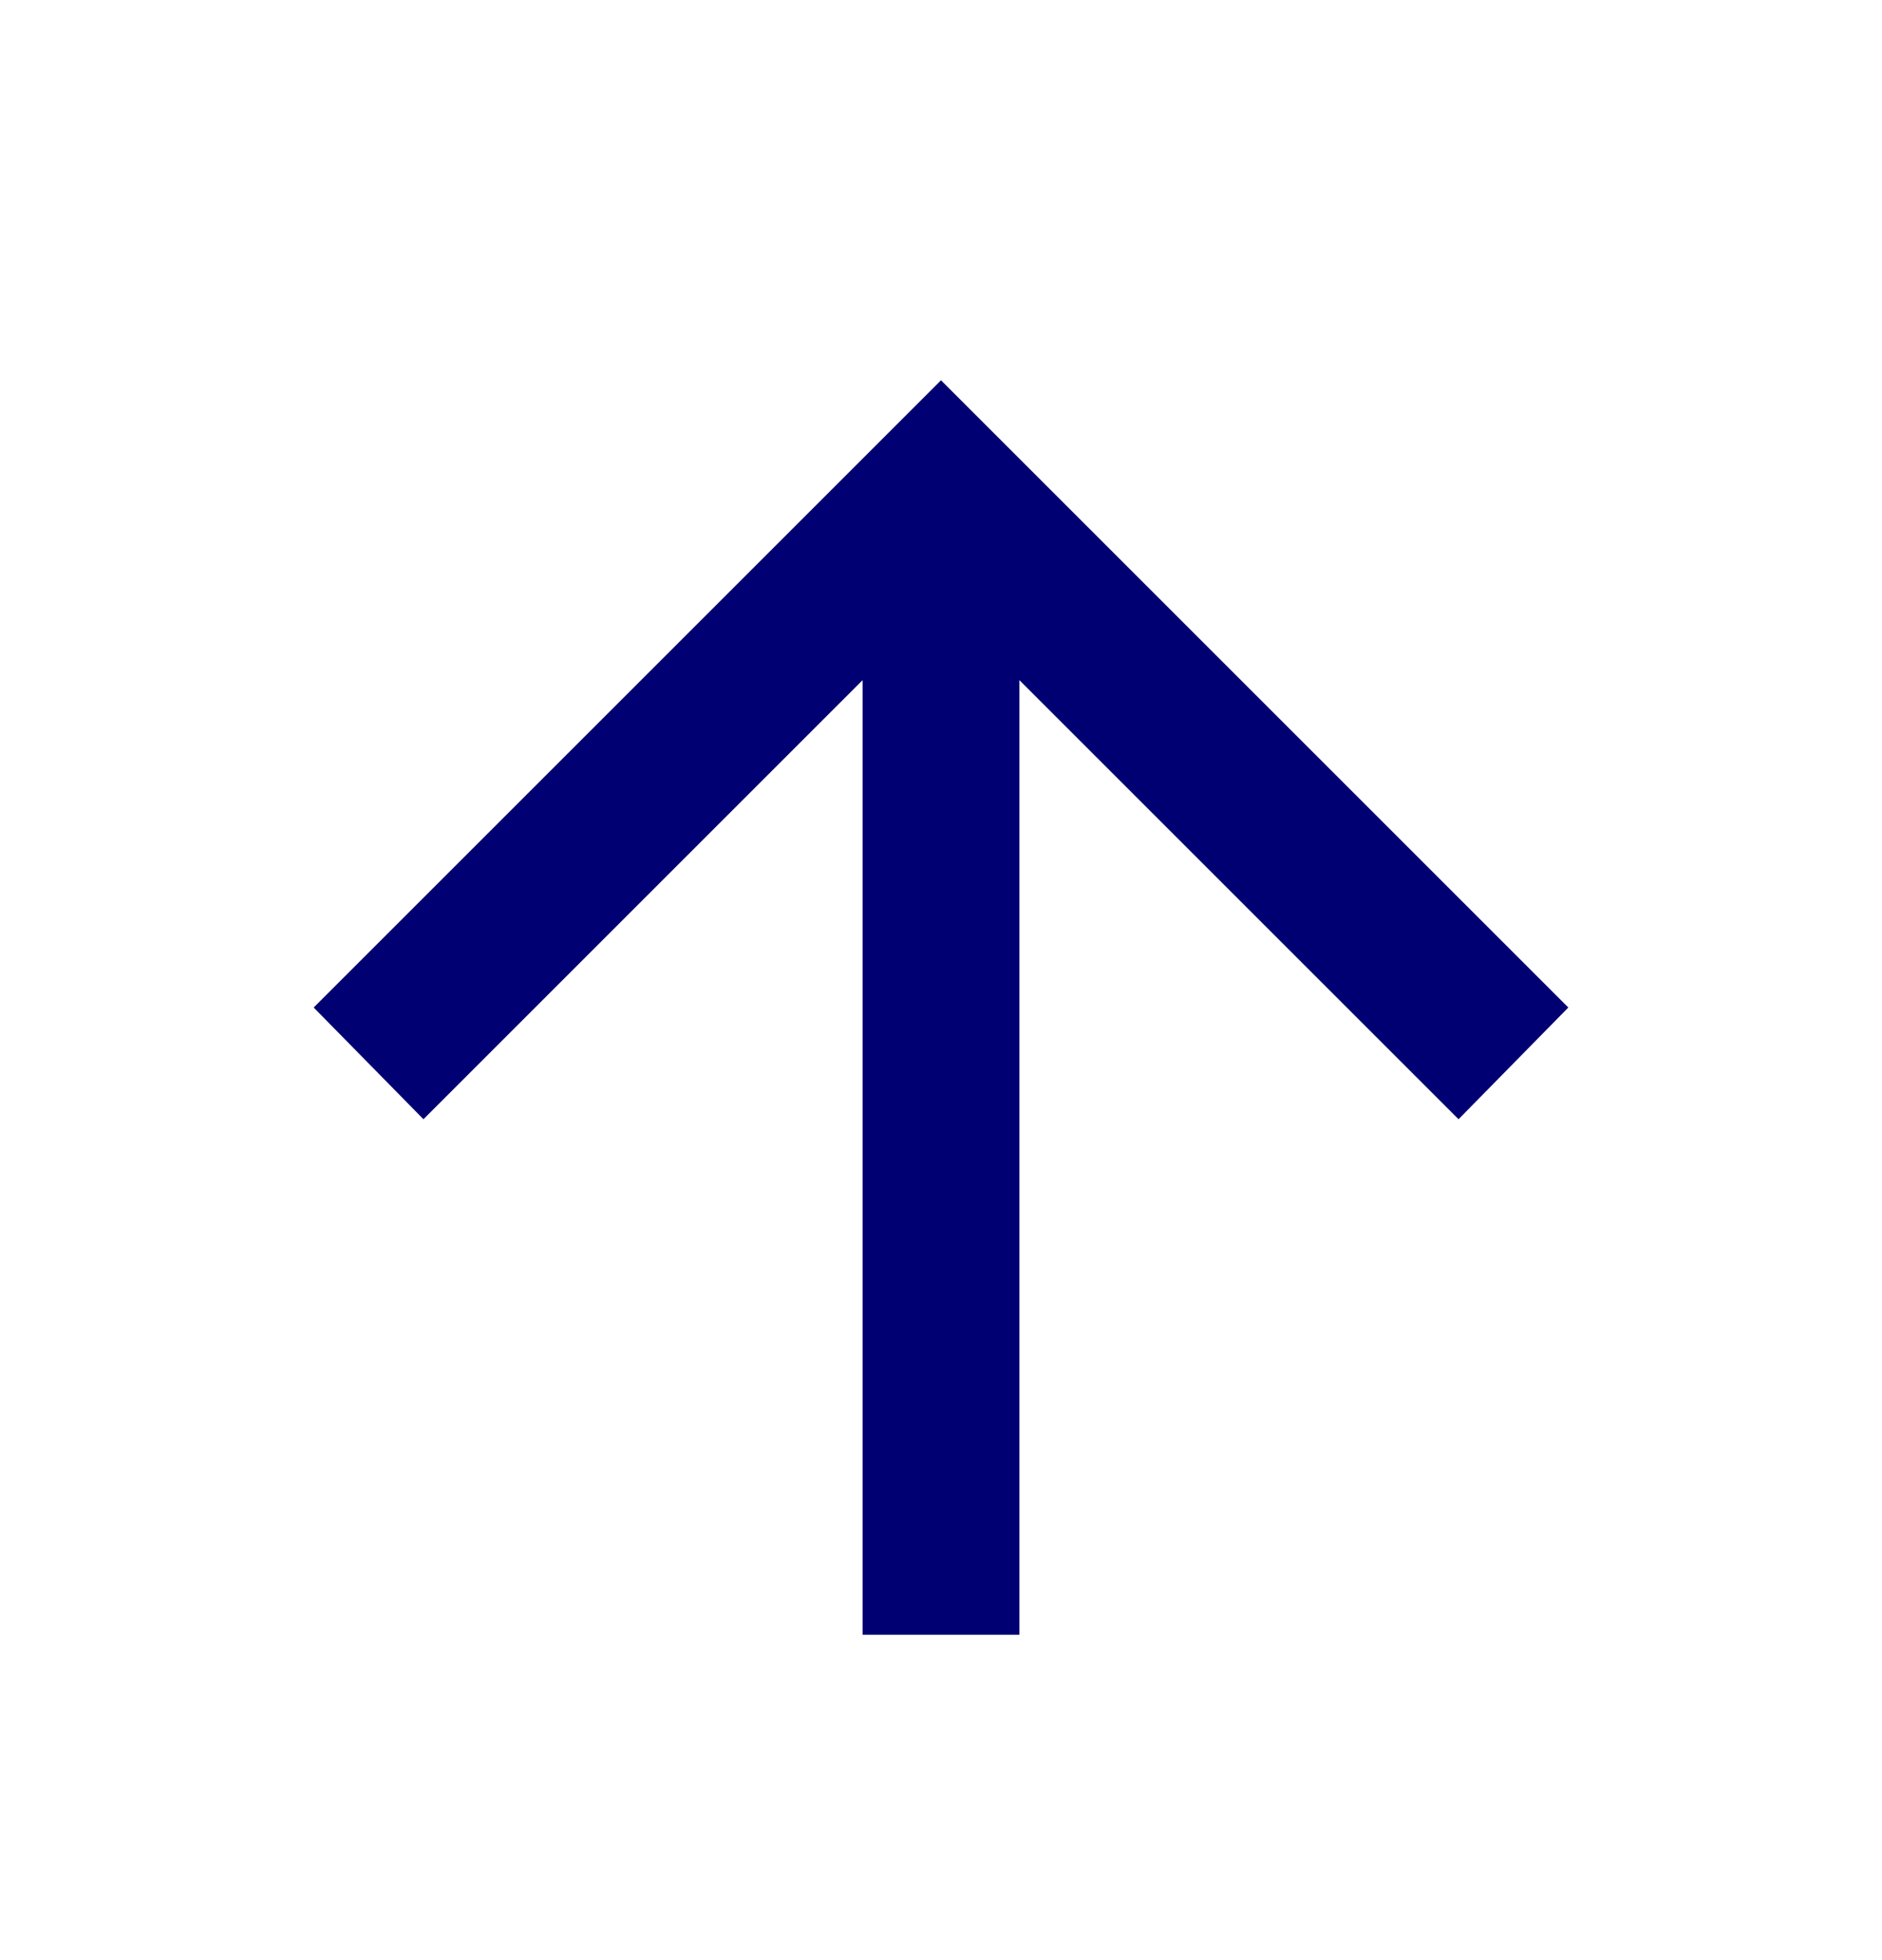 <svg width="24" height="25" viewBox="0 0 24 25" fill="none" xmlns="http://www.w3.org/2000/svg">
<path d="M11 20.85V8.675L5.4 14.275L4 12.85L12 4.85L20 12.85L18.6 14.275L13 8.675V20.85H11Z" fill="#000072"/>
</svg>
